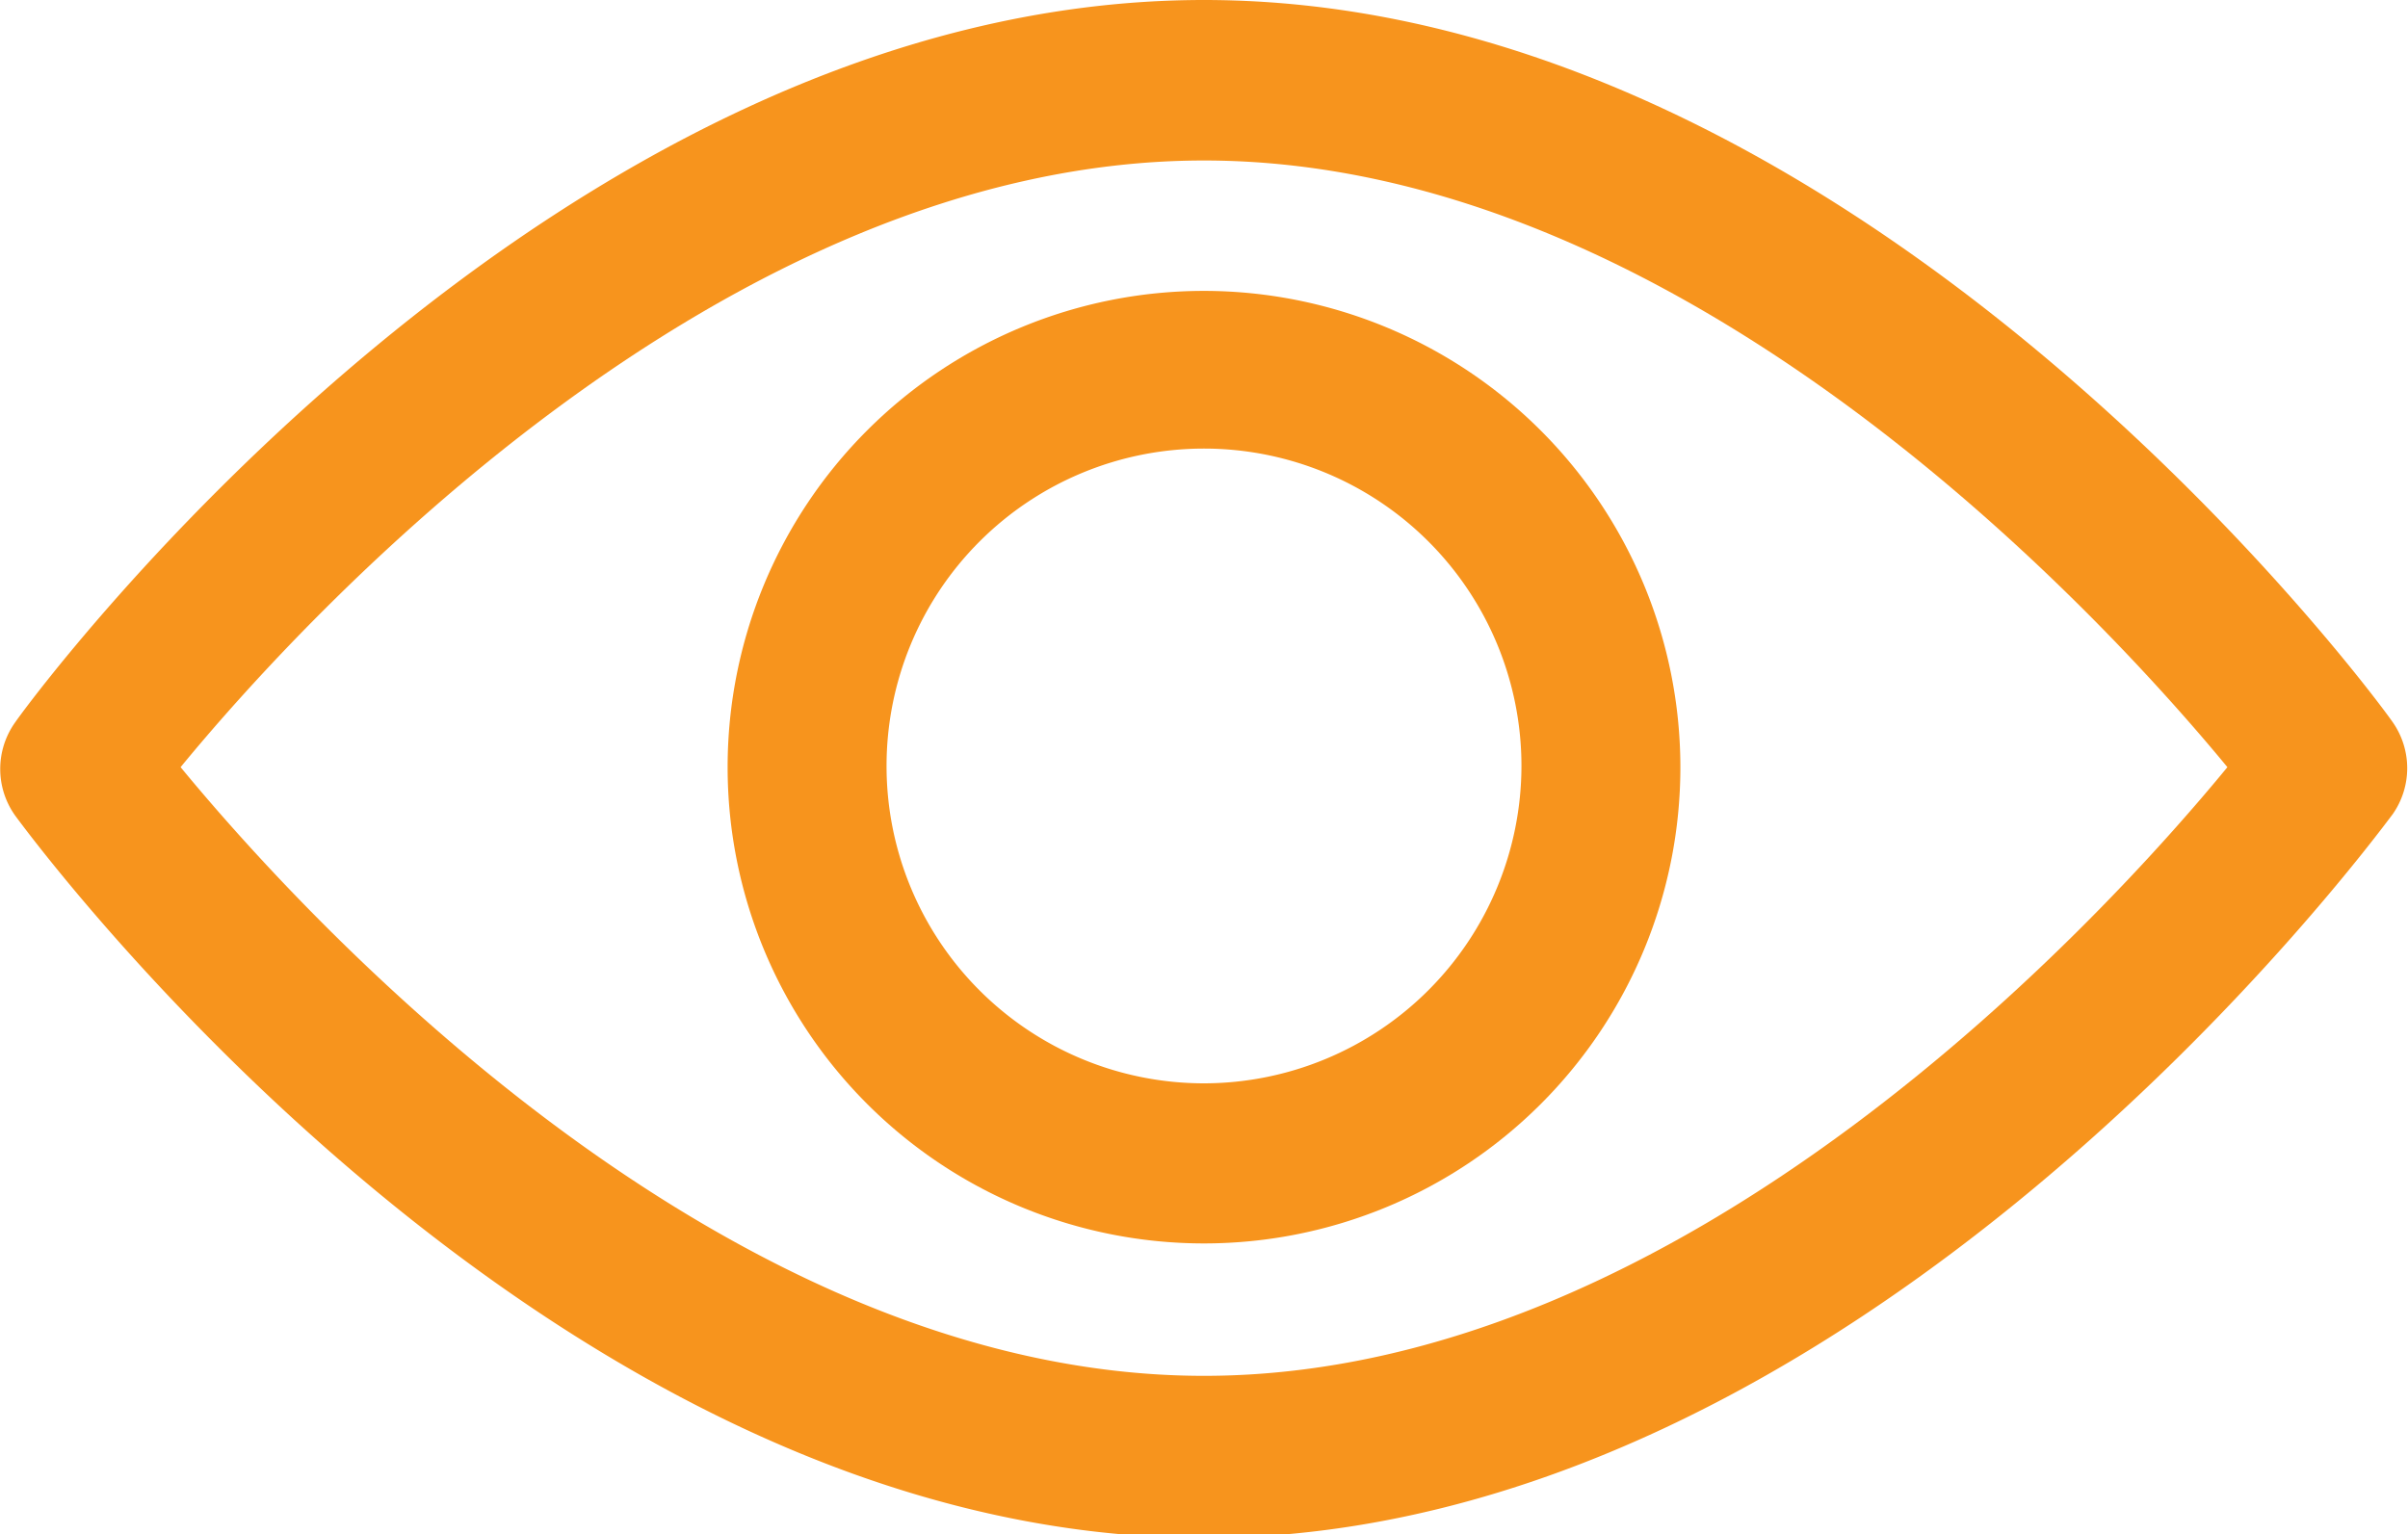 <svg xmlns="http://www.w3.org/2000/svg" viewBox="0 0 60 38.24"><defs><style>.cls-1{fill:#f7941d;}</style></defs><title>eye</title><g id="Layer_2" data-name="Layer 2"><g id="Layer_1-2" data-name="Layer 1"><path class="cls-1" d="M59.62,18C59.08,17.22,46.31,0,30,0S.92,17.22.38,18a2,2,0,0,0,0,2.33c.54.73,13.31,18,29.62,18S59.08,21,59.62,20.29A2,2,0,0,0,59.62,18ZM30,34.29c-12,0-22.42-11.43-25.5-15.17C7.57,15.38,18,4,30,4S52.42,15.38,55.5,19.12C52.43,22.86,42,34.29,30,34.29Z"/><path class="cls-1" d="M30,7.25A11.87,11.87,0,1,0,41.87,19.12,11.88,11.88,0,0,0,30,7.25ZM30,27a7.91,7.91,0,1,1,7.91-7.91A7.92,7.92,0,0,1,30,27Z"/></g></g></svg>